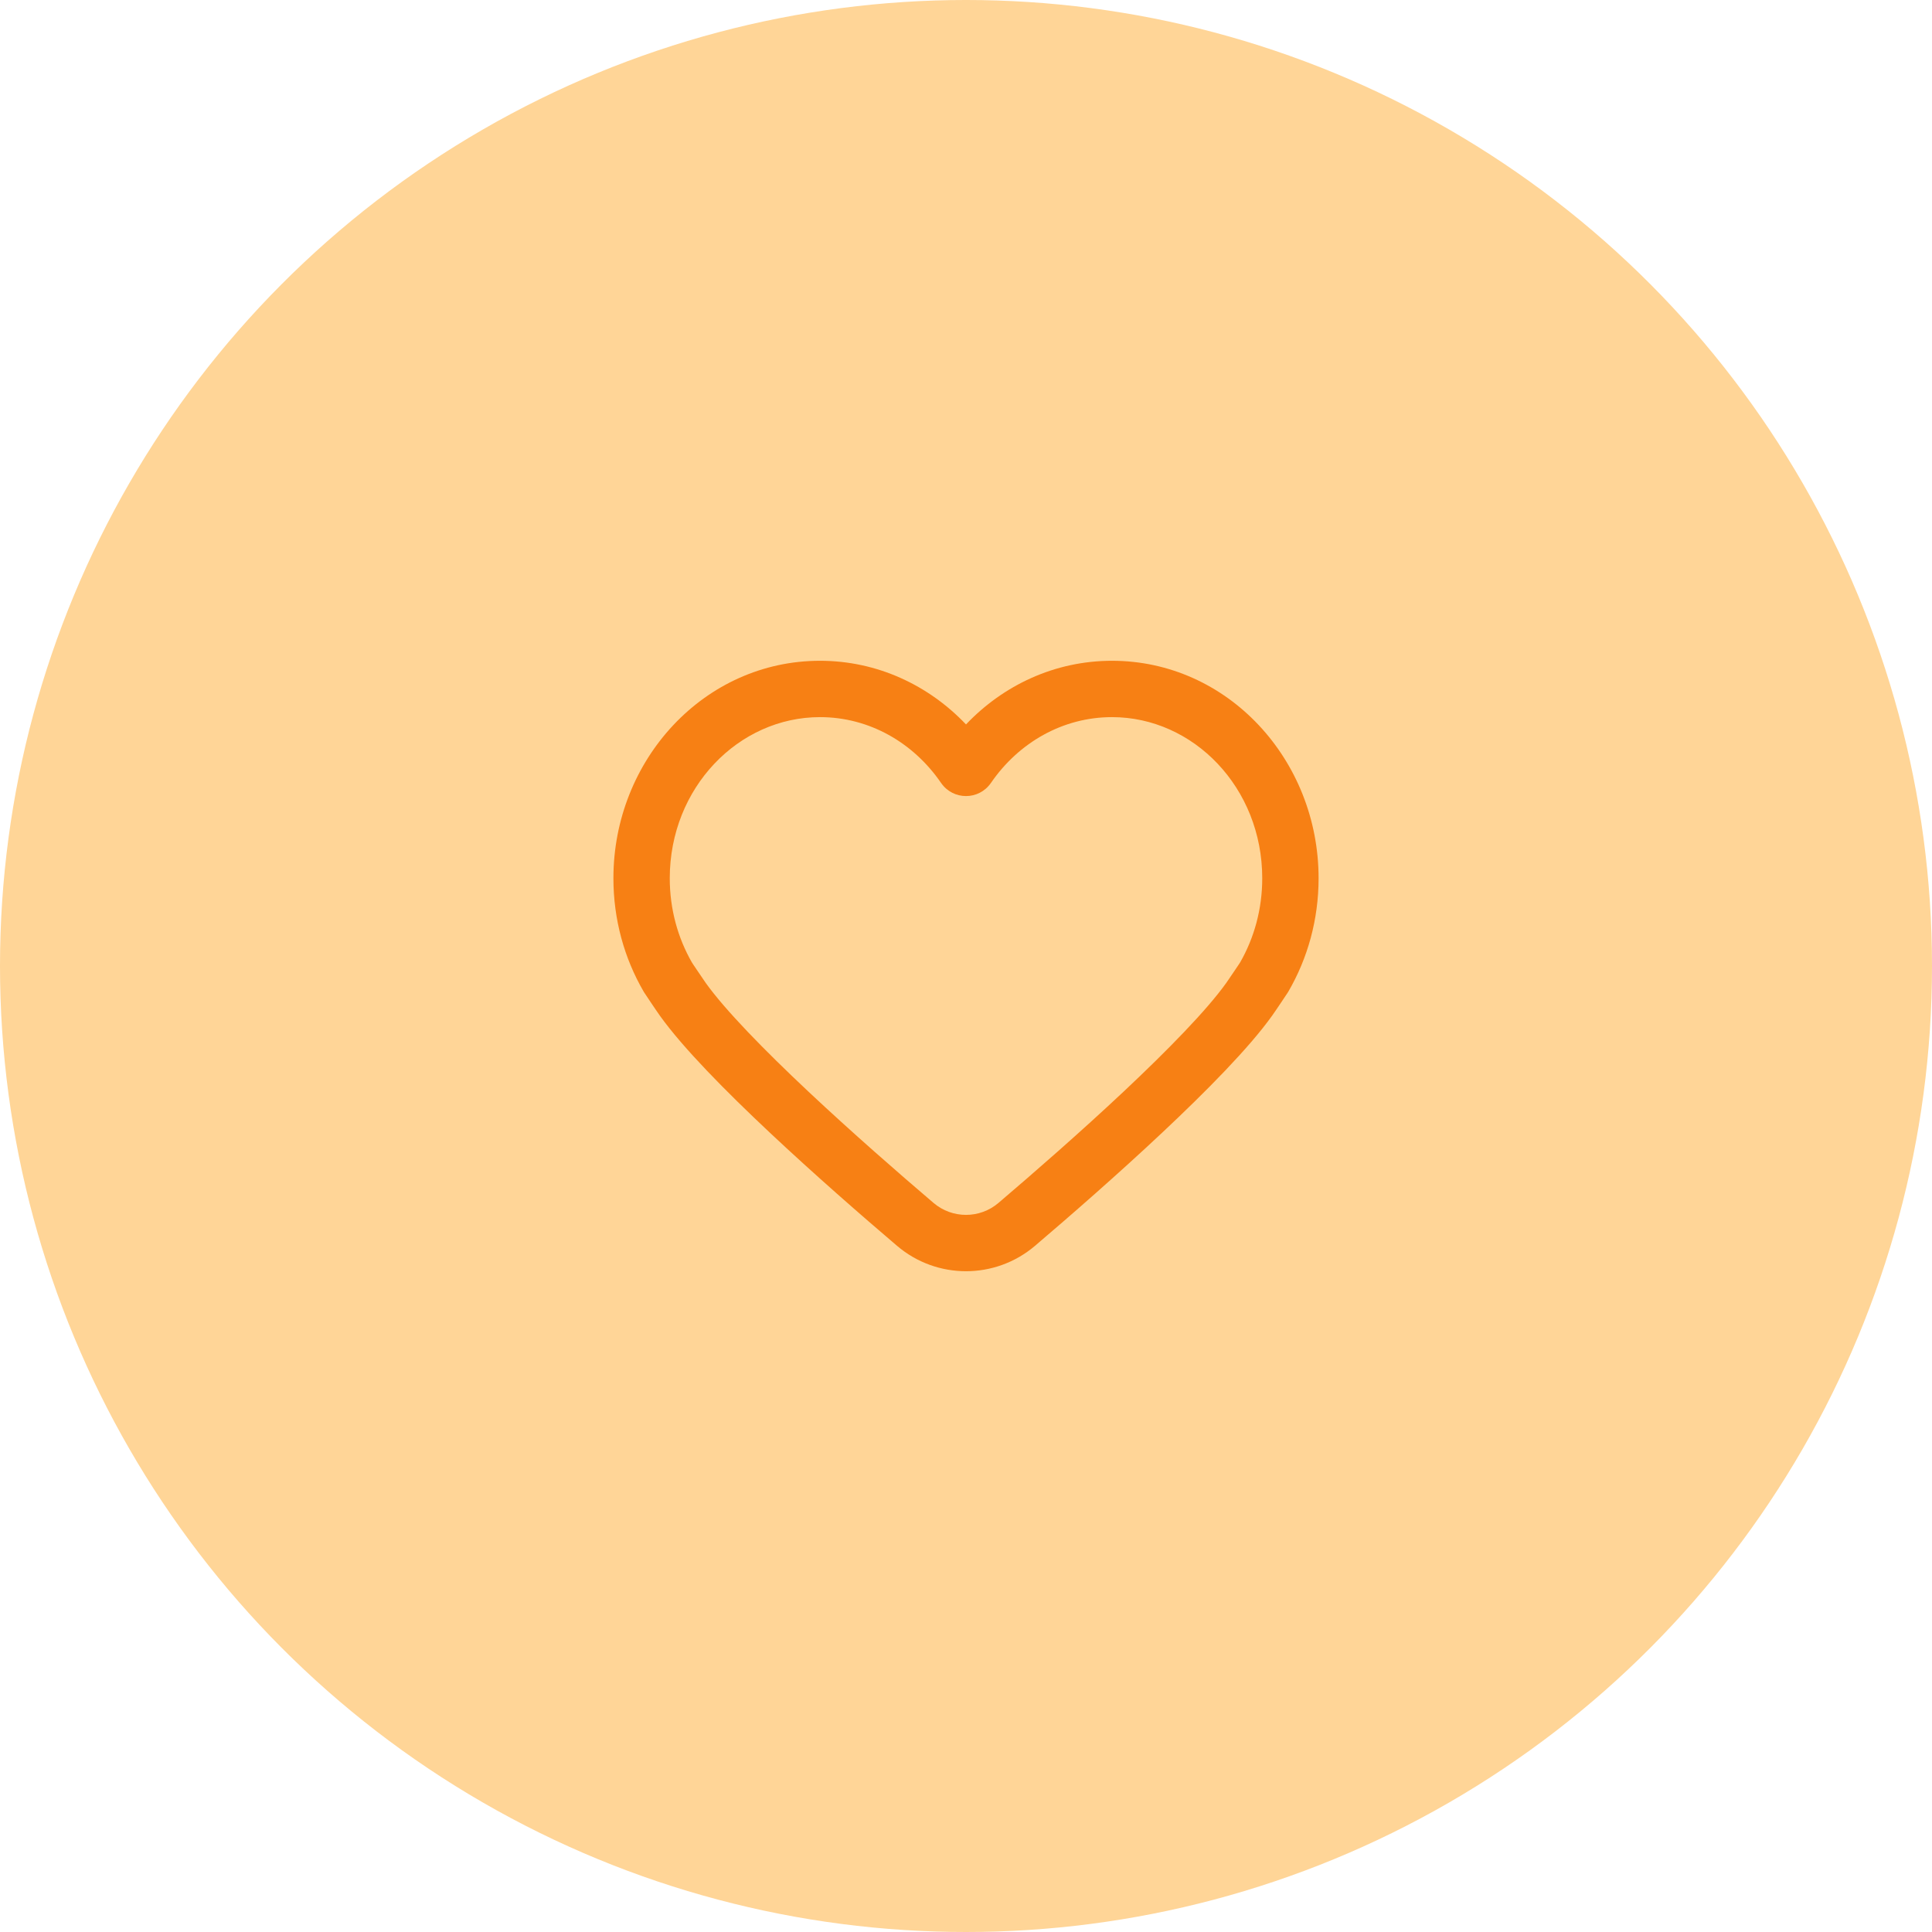 <svg width="60" height="60" viewBox="0 0 60 60" fill="none" xmlns="http://www.w3.org/2000/svg">
<circle cx="30" cy="30" r="30" fill="#FFD597"/>
<path fill-rule="evenodd" clip-rule="evenodd" d="M25.465 22.271C22.938 22.271 20.8 24.462 20.8 27.276C20.8 28.238 21.053 29.132 21.488 29.89L21.526 29.949C21.56 29.999 21.606 30.068 21.656 30.142C21.758 30.293 21.866 30.453 21.918 30.527C22.522 31.371 23.728 32.606 25.101 33.896C26.458 35.17 27.921 36.446 28.992 37.358C29.573 37.853 30.427 37.853 31.008 37.358C32.079 36.446 33.543 35.17 34.9 33.896C36.273 32.605 37.48 31.37 38.082 30.526L38.083 30.525C38.135 30.453 38.242 30.295 38.344 30.142C38.394 30.069 38.44 30 38.473 29.95L38.512 29.891C38.947 29.133 39.2 28.238 39.2 27.276C39.2 24.462 37.063 22.271 34.534 22.271C33.007 22.271 31.635 23.061 30.775 24.314L30.771 24.319C30.396 24.857 29.604 24.857 29.229 24.319L29.225 24.314C28.366 23.061 26.994 22.271 25.465 22.271ZM39.985 30.836L39.984 30.838L39.929 30.92C39.895 30.972 39.848 31.042 39.797 31.118C39.699 31.264 39.576 31.446 39.506 31.544C38.791 32.545 37.466 33.886 36.098 35.171C34.713 36.472 33.226 37.768 32.143 38.69C30.908 39.742 29.092 39.742 27.858 38.69C26.775 37.768 25.288 36.472 23.903 35.171C22.535 33.886 21.209 32.544 20.494 31.544L20.492 31.541C20.424 31.446 20.302 31.265 20.203 31.118C20.153 31.043 20.106 30.972 20.072 30.921L20.016 30.838C20.006 30.823 19.996 30.807 19.987 30.791C19.391 29.765 19.05 28.56 19.05 27.276C19.05 23.595 21.875 20.521 25.465 20.521C27.247 20.521 28.847 21.284 30 22.498C31.154 21.284 32.753 20.521 34.534 20.521C38.127 20.521 40.95 23.595 40.95 27.276C40.95 28.56 40.609 29.765 40.013 30.791C40.004 30.806 39.995 30.821 39.985 30.836Z" fill="#F78014"/>
</svg>
